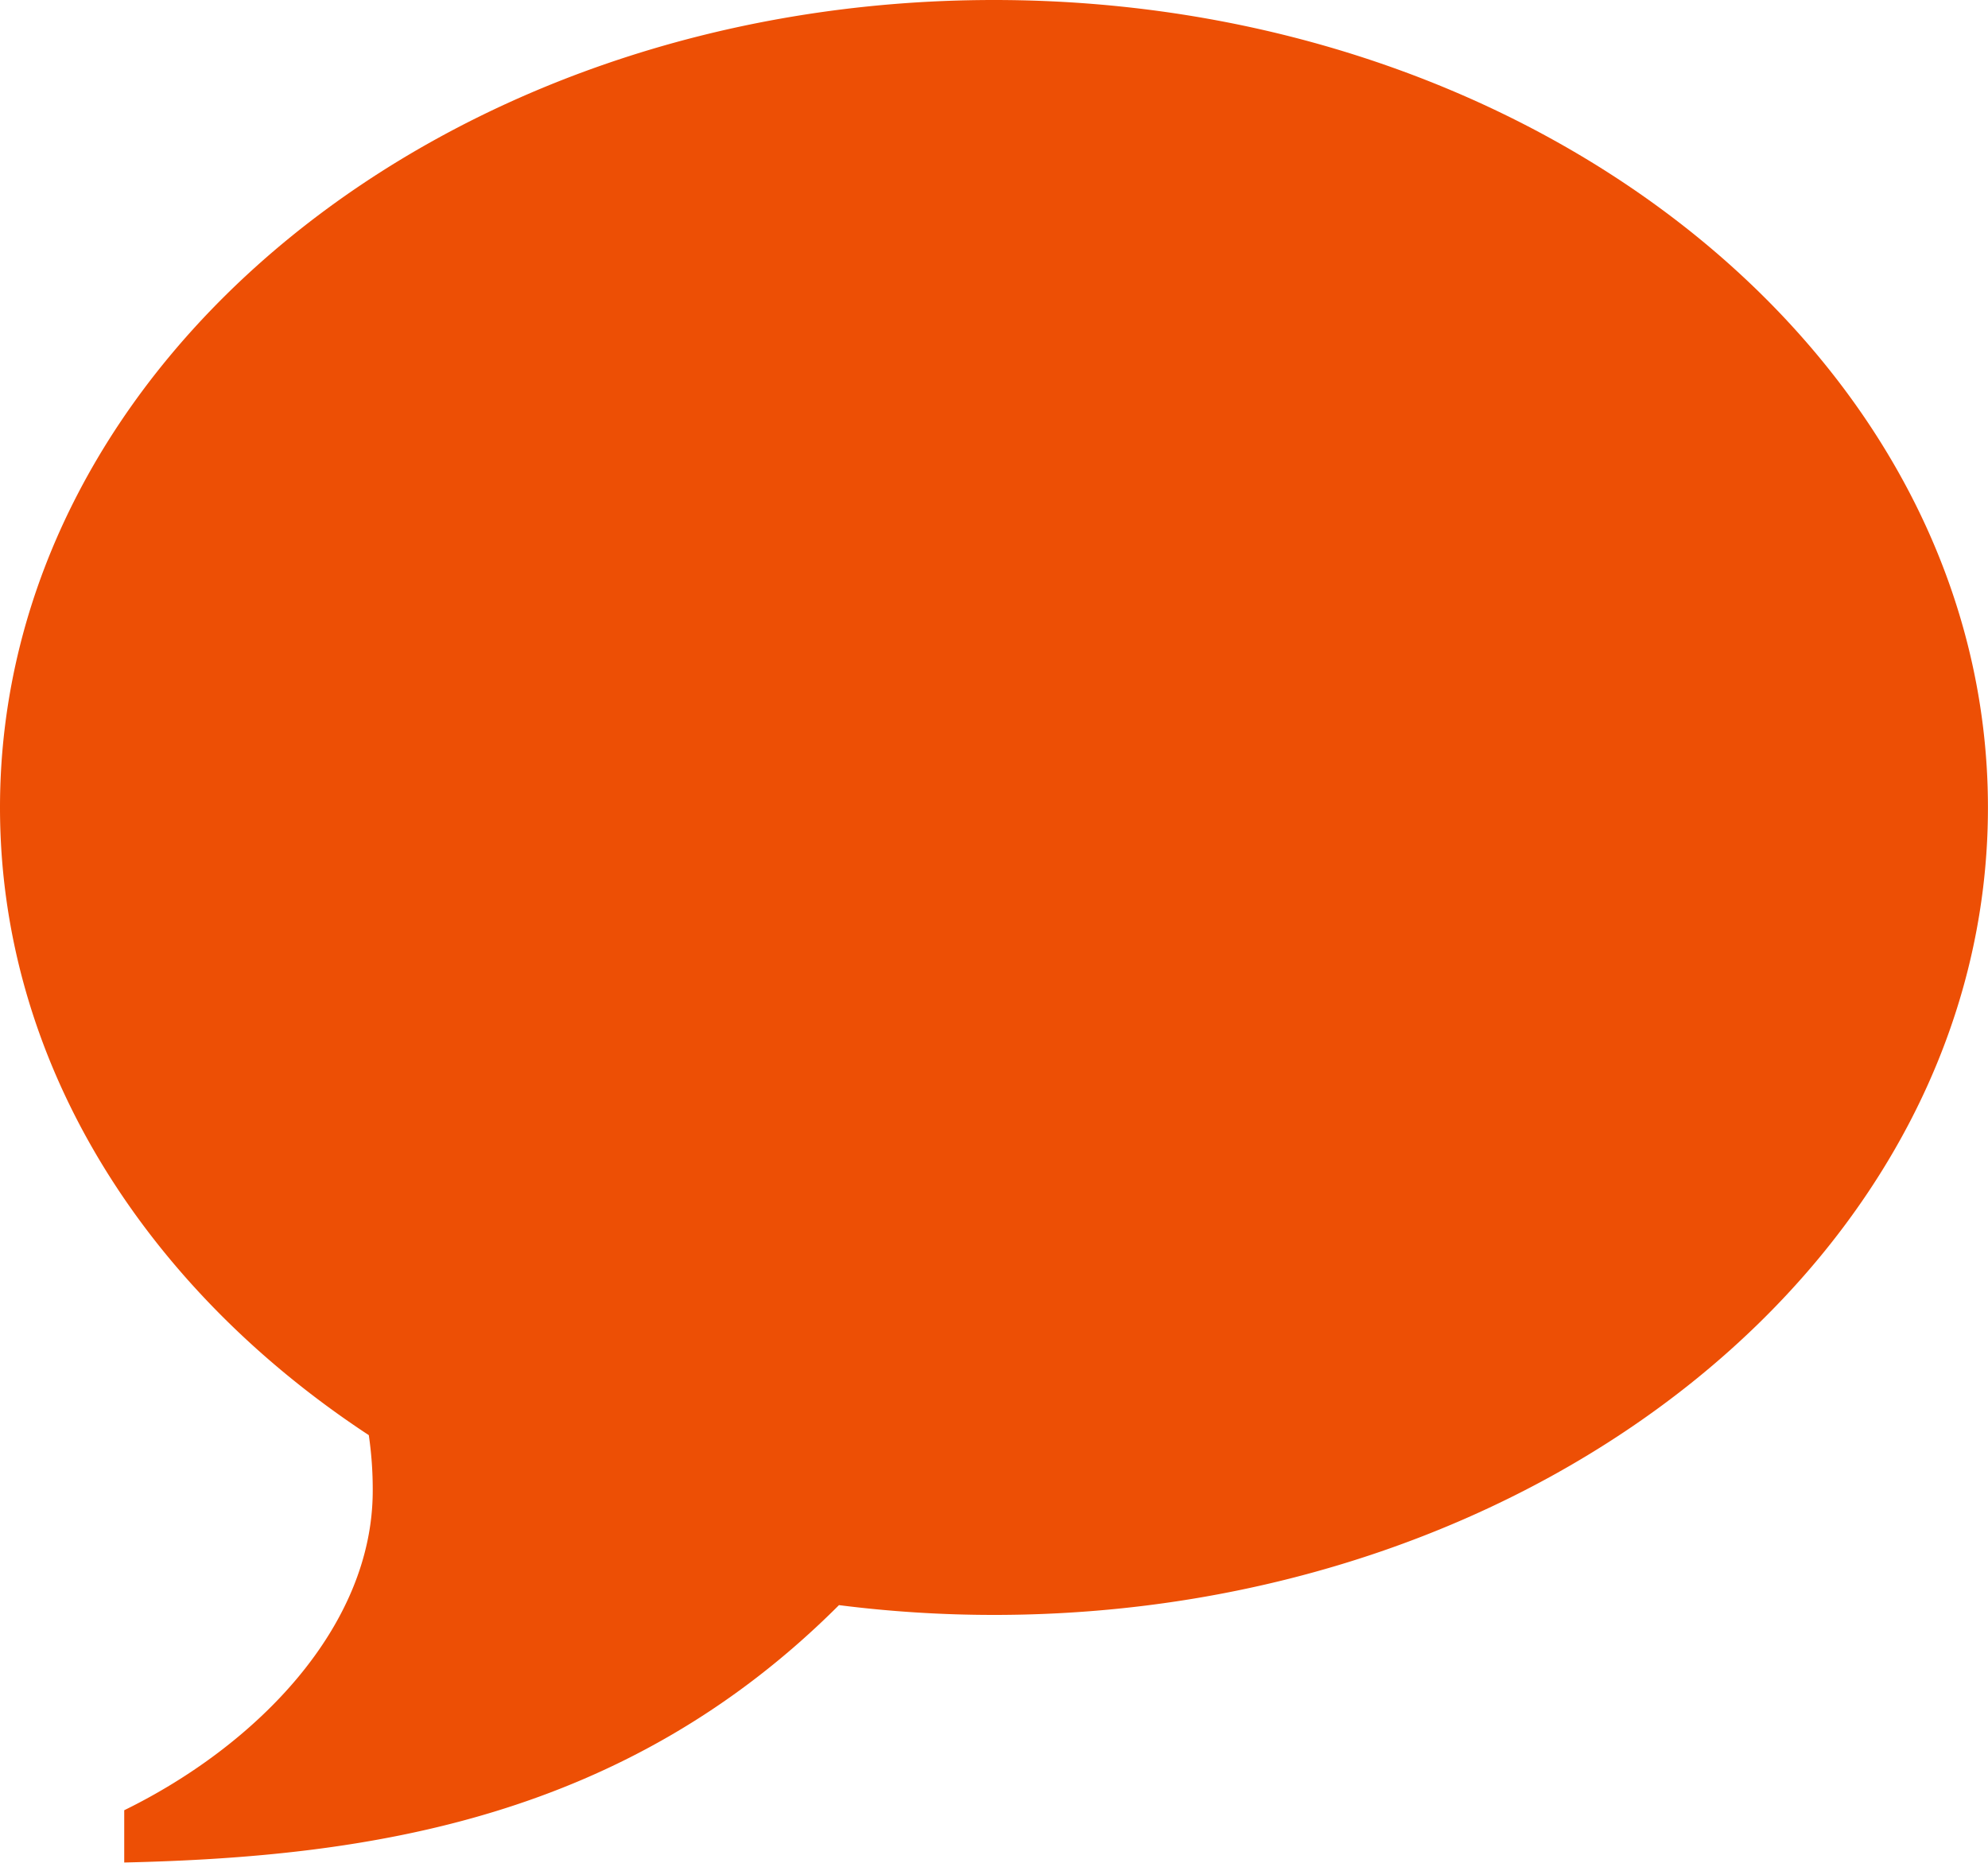 <svg xmlns="http://www.w3.org/2000/svg" width="37.351" height="35" viewBox="0 0 37.351 35">
  <path id="Icon_metro-bubble" data-name="Icon metro-bubble" d="M21.246,3.856c10.314,0,18.675,6.794,18.675,15.174S31.56,34.2,21.246,34.2a23.065,23.065,0,0,1-2.912-.184c-4.011,4.011-8.8,4.731-13.429,4.836v-.982c2.5-1.225,4.669-3.456,4.669-6.005A7.045,7.045,0,0,0,9.5,30.822C5.271,28.041,2.571,23.792,2.571,19.03c0-8.38,8.361-15.174,18.675-15.174Z" transform="translate(-2.571 -3.856)" fill="#ed4f05"/>
</svg>
